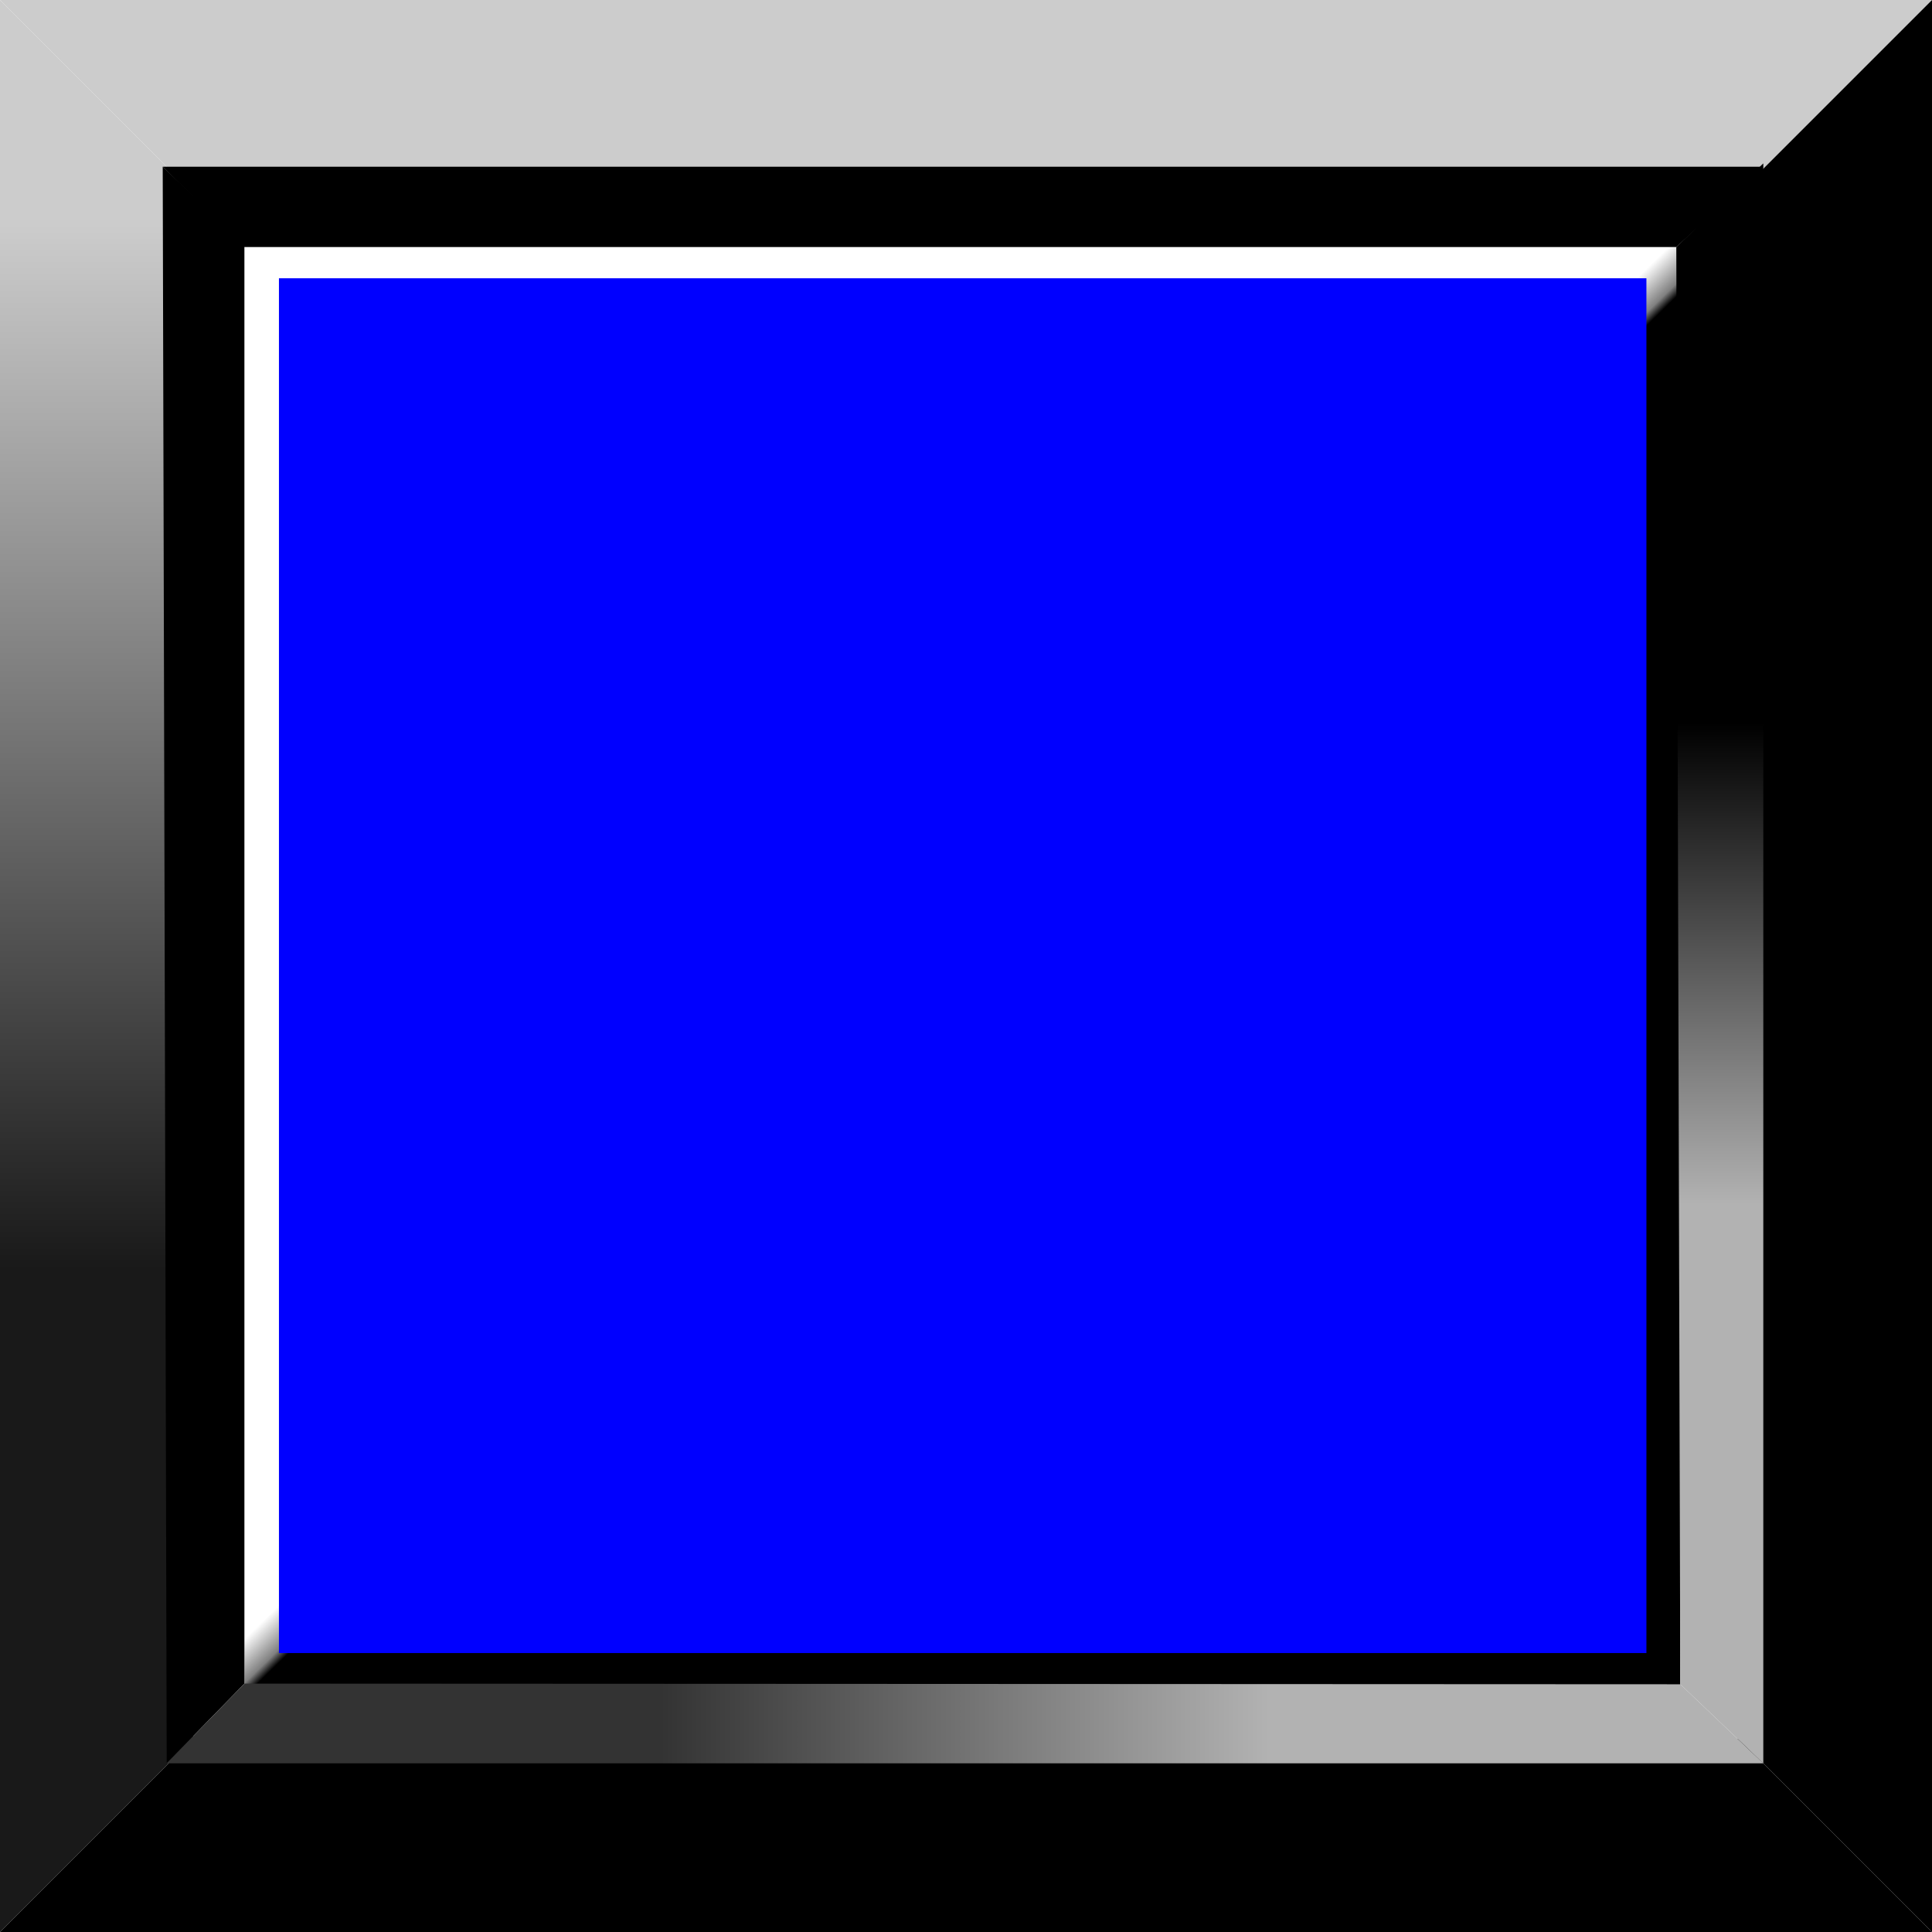 <!--?xml version="1.0" encoding="UTF-8" standalone="no"?-->
<!-- Creator: CorelDRAW -->

<svg xmlns:dc="http://purl.org/dc/elements/1.1/" xmlns:cc="http://creativecommons.org/ns#" xmlns:rdf="http://www.w3.org/1999/02/22-rdf-syntax-ns#" xmlns:svg="http://www.w3.org/2000/svg" xmlns="http://www.w3.org/2000/svg" xmlns:sodipodi="http://sodipodi.sourceforge.net/DTD/sodipodi-0.dtd" xmlns:inkscape="http://www.inkscape.org/namespaces/inkscape" xml:space="preserve" width="29mm" height="29mm" style="shape-rendering:geometricPrecision; text-rendering:geometricPrecision; image-rendering:optimizeQuality; fill-rule:evenodd; clip-rule:evenodd" viewBox="0 0 2.909 2.909" id="svg2" version="1.1" inkscape:version="0.48.3.1 r9886" sodipodi:docname="134.svg"><sodipodi:namedview pagecolor="#ffffff" bordercolor="#666666" borderopacity="1" objecttolerance="10" gridtolerance="10" guidetolerance="10" inkscape:pageopacity="0" inkscape:pageshadow="2" inkscape:window-width="1440" inkscape:window-height="844" id="namedview44" showgrid="false" inkscape:zoom="2.296705" inkscape:cx="51.377953" inkscape:cy="51.377953" inkscape:window-x="-4" inkscape:window-y="-4" inkscape:window-maximized="1" inkscape:current-layer="svg2"></sodipodi:namedview>
 <defs id="defs4">
  <style type="text/css" id="style6">
   
    .fil4 {fill:black}
    .fil7 {fill:#CCCCCC}
    .fil2 {fill:black;fill-rule:nonzero}
    .fil0 {fill:#CCCCCC;fill-rule:nonzero}
    .fil6 {fill:url(#id0)}
    .fil5 {fill:url(#id1)}
    .fil3 {fill:url(#id2)}
    .fil1 {fill:url(#id3);fill-rule:nonzero}
   
  </style>
  <linearGradient id="id0" gradientUnits="userSpaceOnUse" x1="0.996" y1="2.595" x2="1.91" y2="2.595">
   <stop offset="0" style="stop-color:#333333" id="stop9"></stop>
   <stop offset="1" style="stop-color:#B2B2B2" id="stop11"></stop>
  </linearGradient>
  <linearGradient id="id1" gradientUnits="userSpaceOnUse" x1="2.59" y1="1.089" x2="2.59" y2="1.812">
   <stop offset="0" style="stop-color:black" id="stop14"></stop>
   <stop offset="1" style="stop-color:#B2B2B2" id="stop16"></stop>
  </linearGradient>
  <linearGradient id="id2" gradientUnits="userSpaceOnUse" x1="1.428" y1="1.432" x2="1.471" y2="1.476">
   <stop offset="0" style="stop-color:white" id="stop19"></stop>
   <stop offset="0.769" style="stop-color:gray" id="stop21"></stop>
   <stop offset="1" style="stop-color:black" id="stop23"></stop>
  </linearGradient>
  <linearGradient id="id3" gradientUnits="userSpaceOnUse" x1="0.161" y1="0.341" x2="0.161" y2="1.91">
   <stop offset="0" style="stop-color:#CCCCCC" id="stop26"></stop>
   <stop offset="1" style="stop-color:#191919" id="stop28"></stop>
  </linearGradient>
 
  
  
  
 </defs>
 <g id="_173488768">
   <path style="fill:#cccccc;fill-rule:nonzero" inkscape:connector-curvature="0" d="m 0.291,0.291 2.327,0 L 2.909,0 4e-6,0 0.291,0.291 z m 1.164,0 m 1.309,-0.145 M 1.455,0 m -1.309,0.145" class="fil0" id="_169642976"></path>
   <path inkscape:connector-curvature="0" style="fill:url(#id3);fill-rule:nonzero" d="m 0.291,2.618 0,-2.327 L 0,-7e-6 0,2.909 0.291,2.618 z m 0,-1.164 M 0.145,0.146 M 0,1.455 m 0.145,1.309" class="fil1" id="_169634360"></path>
   <path style="fill:#000000;fill-rule:nonzero" inkscape:connector-curvature="0" d="m 0.291,2.618 2.327,0 0.291,0.291 -2.909,0 0.291,-0.291 z m 1.164,0 m 1.309,0.145 m -1.309,0.145 m -1.309,-0.145" class="fil2" id="_169625056"></path>
   <path style="fill:#000000;fill-rule:nonzero" inkscape:connector-curvature="0" d="m 2.618,2.618 0,-2.327 0.291,-0.291 0,2.909 L 2.618,2.618 z m 0,-1.164 m 0.145,-1.309 m 0.145,1.309 m -0.145,1.309" class="fil2" id="_169616536"></path>
   <rect style="fill:url(#id2)" height="2.165" width="2.162" y="0.372" x="0.368" class="fil3" id="_169428944"></rect>
   <polygon style="fill:#000000" points="0.245,0.251 0.251,2.655 0.368,2.535 0.368,0.368 " class="fil4" id="_169420032"></polygon>
   <polygon style="fill:url(#id1)" points="2.655,0.246 2.655,2.655 2.53,2.536 2.524,0.372 " class="fil5" id="_169411448"></polygon>
   <polygon style="fill:url(#id0)" points="2.655,2.655 0.251,2.655 0.368,2.535 2.53,2.536 " class="fil6" id="_169402968"></polygon>
   <polygon style="fill:#000000" points="2.655,0.251 0.245,0.251 0.368,0.372 2.524,0.372 " class="fil4" id="_169395440"></polygon>
  </g><g id="light" inkscape:label="#g3034" style="fill: rgb(0, 0, 255);"><rect class="fil7" x="0.42" y="0.419" width="2.059" height="2.07" id="rect42" style="fill: rgb(0, 0, 255);"></rect></g>
</svg>